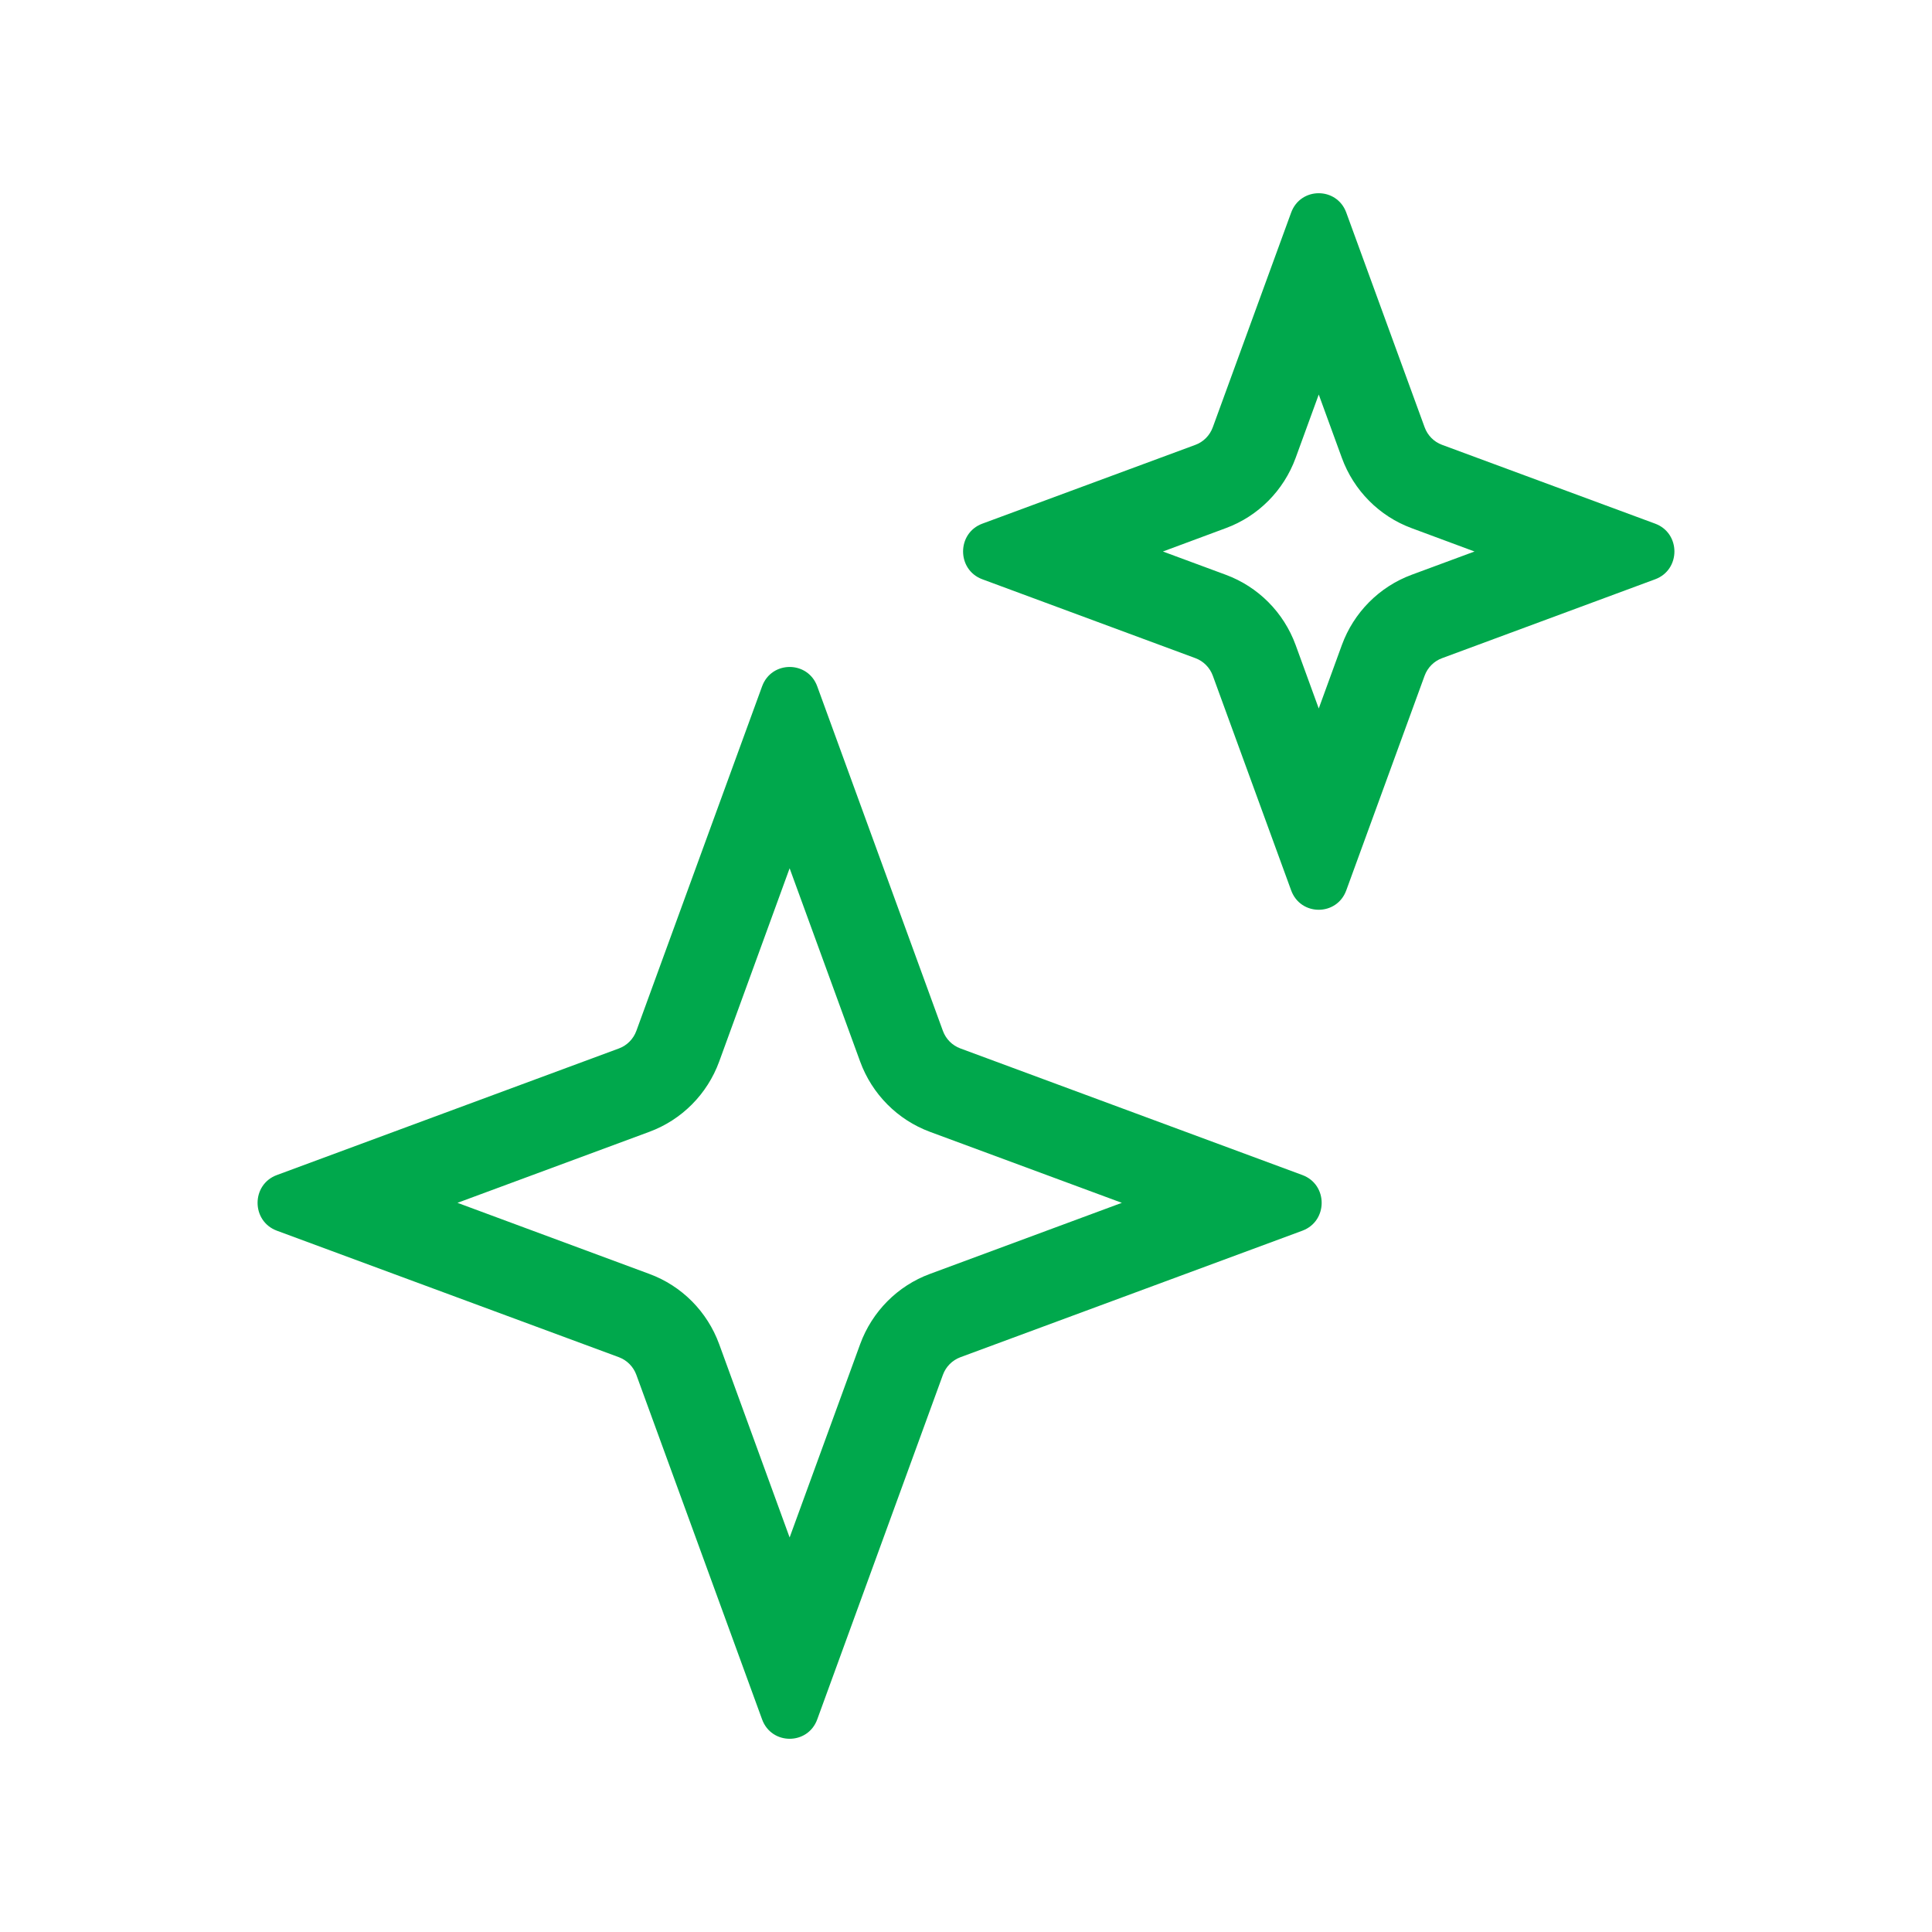 <svg width="24" height="24" viewBox="0 0 24 24" fill="none" xmlns="http://www.w3.org/2000/svg">
<path fill-rule="evenodd" clip-rule="evenodd" d="M11.713 17.079C11.75 16.977 11.829 16.898 11.93 16.86L16.179 15.288C16.498 15.169 16.498 14.715 16.179 14.597L11.93 13.024C11.829 12.987 11.75 12.907 11.713 12.806L10.152 8.526C10.035 8.205 9.584 8.205 9.467 8.526L7.905 12.806C7.868 12.907 7.789 12.987 7.689 13.024L3.439 14.597C3.12 14.715 3.12 15.169 3.439 15.288L7.689 16.86C7.789 16.898 7.868 16.977 7.905 17.079L9.467 21.359C9.584 21.68 10.035 21.68 10.152 21.359L11.713 17.079ZM9.809 19.099L10.685 16.698C10.833 16.293 11.15 15.973 11.552 15.825L13.936 14.942L11.552 14.06C11.15 13.911 10.833 13.592 10.685 13.187L9.809 10.786L8.934 13.187C8.786 13.592 8.469 13.911 8.066 14.06L5.683 14.942L8.066 15.825C8.469 15.973 8.786 16.293 8.934 16.698L9.809 19.099Z" fill="#00A84C"/>
<path fill-rule="evenodd" clip-rule="evenodd" d="M17.697 8.394C17.734 8.293 17.813 8.213 17.914 8.176L20.561 7.196C20.88 7.078 20.88 6.623 20.561 6.505L17.914 5.526C17.813 5.489 17.734 5.409 17.697 5.307L16.724 2.641C16.607 2.32 16.156 2.32 16.039 2.641L15.066 5.307C15.029 5.409 14.95 5.489 14.85 5.526L12.203 6.505C11.884 6.623 11.884 7.078 12.203 7.196L14.85 8.176C14.95 8.213 15.029 8.293 15.066 8.394L16.039 11.06C16.156 11.382 16.607 11.382 16.724 11.06L17.697 8.394ZM16.382 8.801L16.669 8.013C16.817 7.608 17.134 7.289 17.536 7.14L18.317 6.851L17.536 6.561C17.134 6.413 16.817 6.093 16.669 5.688L16.382 4.901L16.095 5.688C15.947 6.093 15.63 6.413 15.227 6.561L14.446 6.851L15.227 7.14C15.63 7.289 15.947 7.608 16.095 8.013L16.382 8.801Z" fill="#00A84C"/>
</svg>
